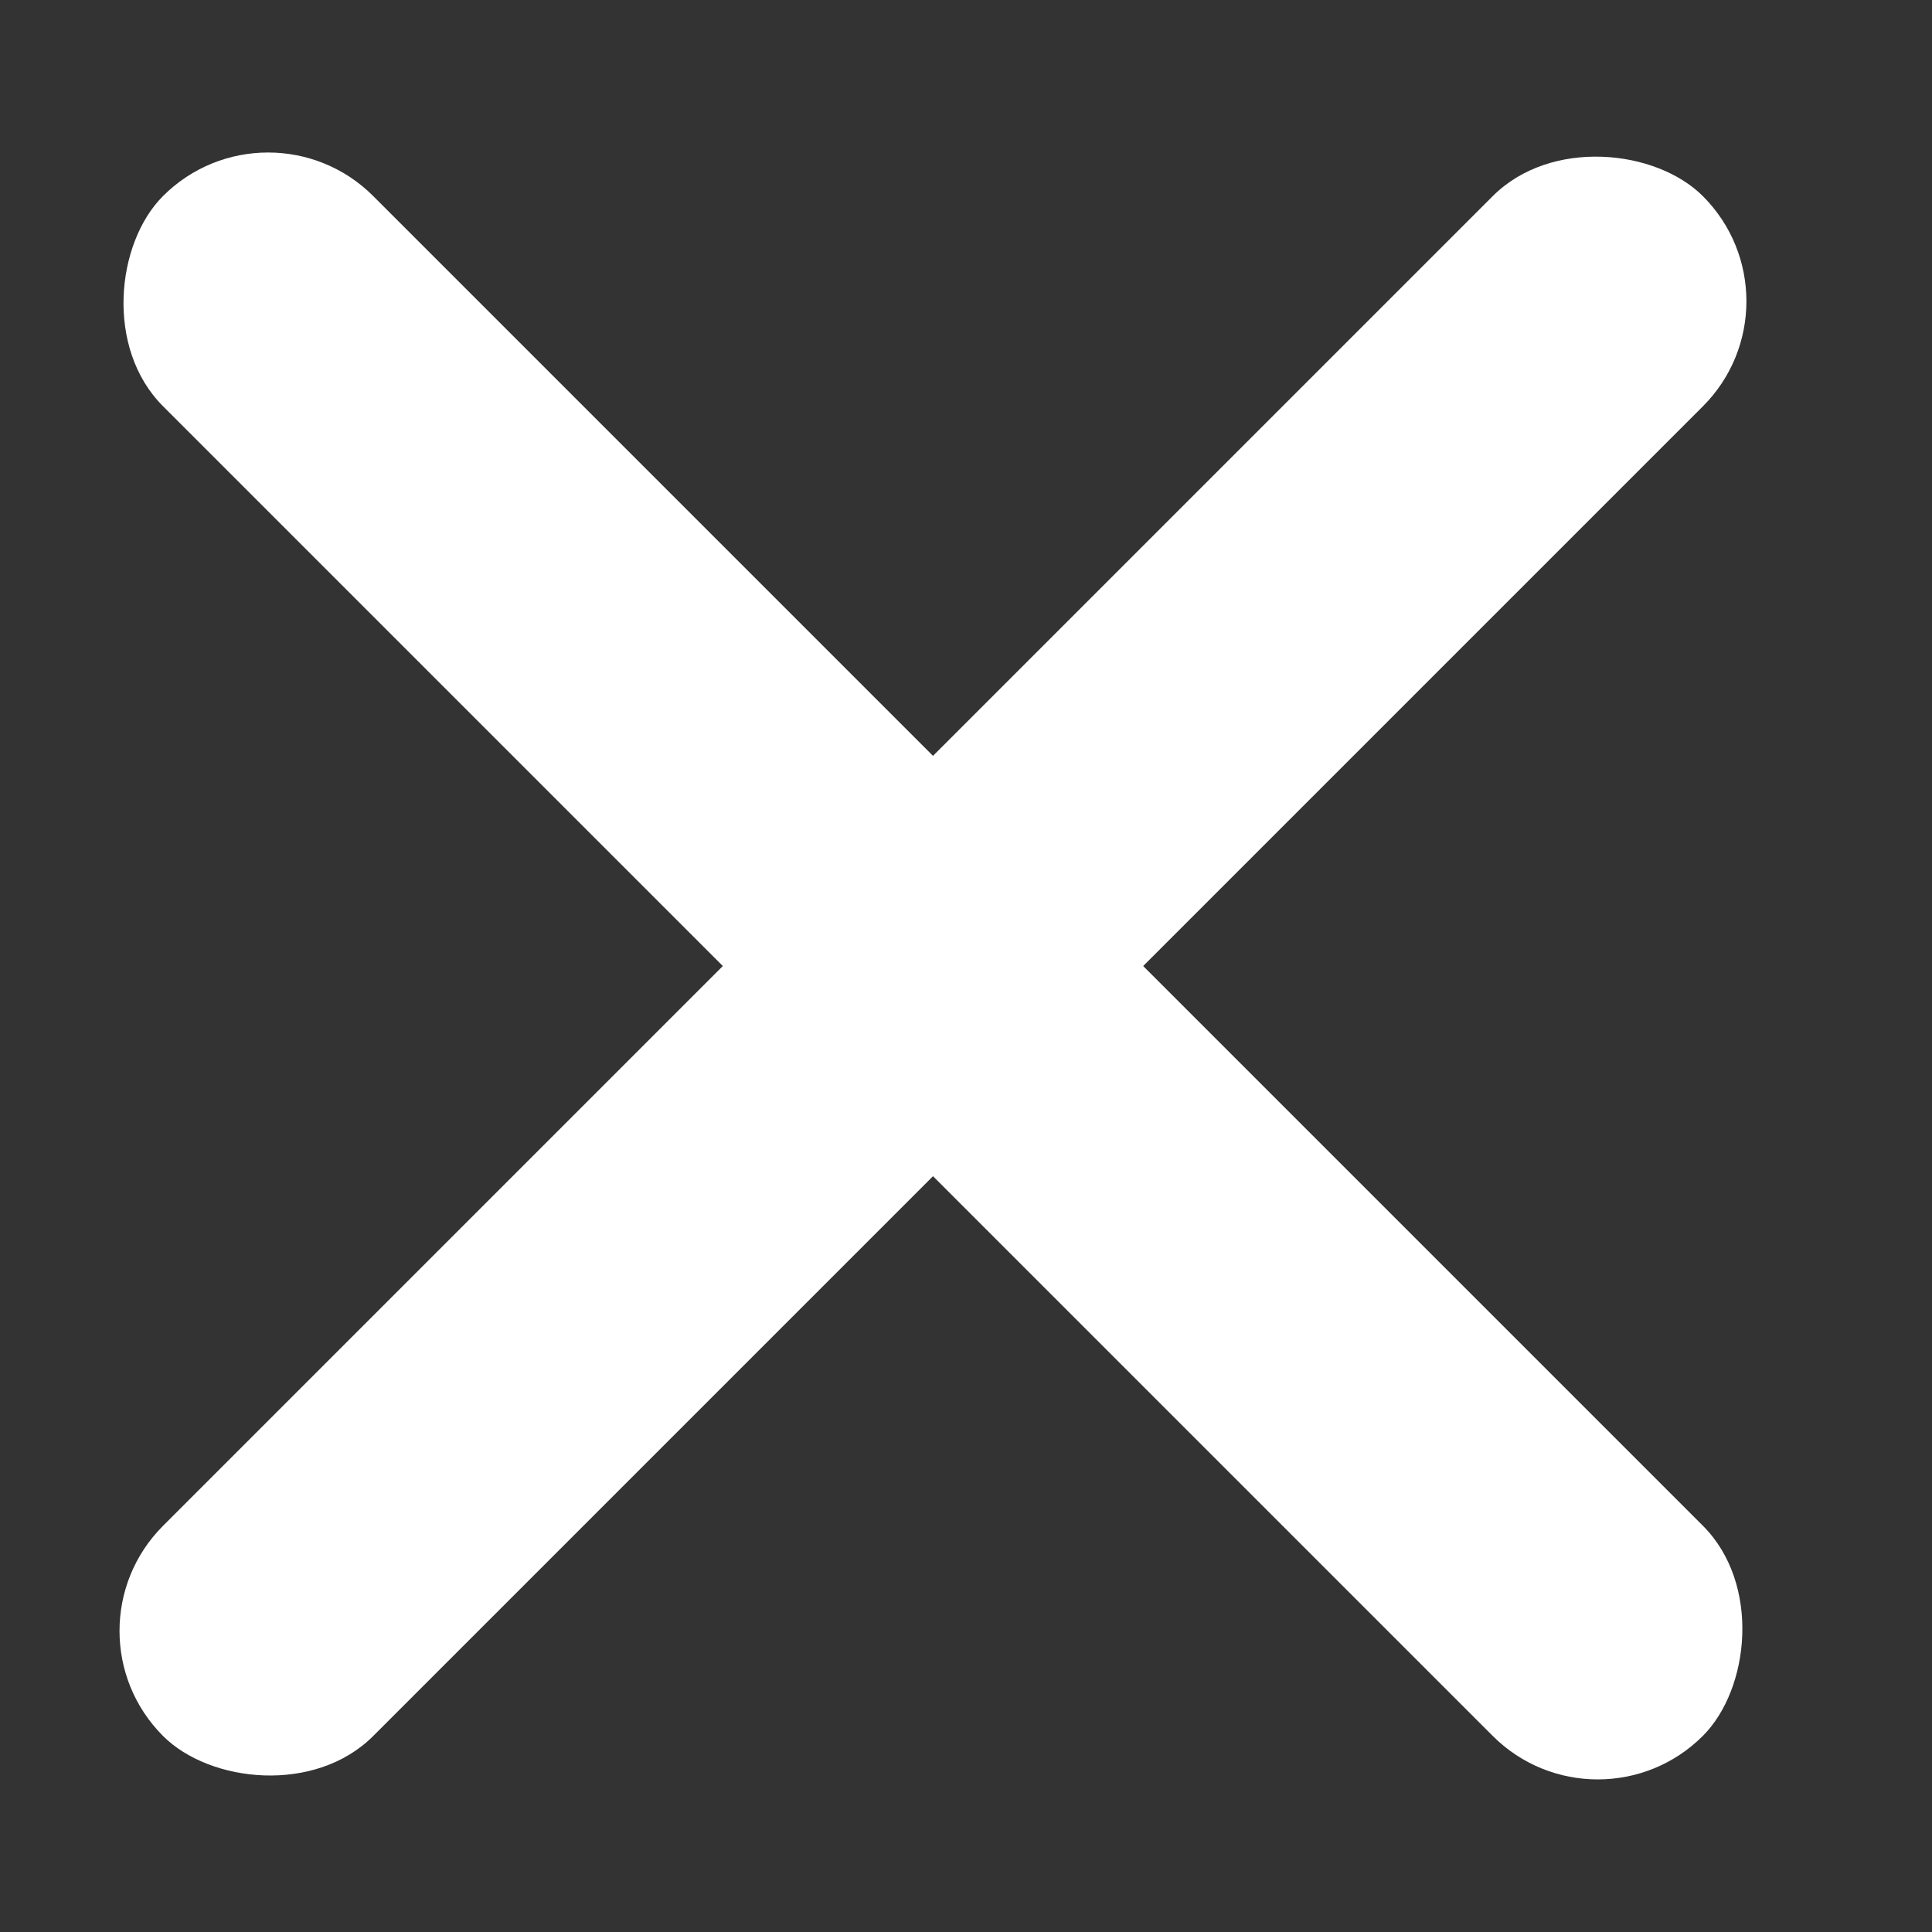 <svg width="13" height="13" viewBox="0 0 13 13" fill="none" xmlns="http://www.w3.org/2000/svg">
<rect x="0" y="0" width="13" height="13" fill="#333333" stroke="none"/>
<rect x="0.39" y="10.974" width="14.653" height="2" rx="1" transform="rotate(-45 0.39 10.974)" fill="white"/>
<rect x="1.804" y="0.612" width="14.653" height="2" rx="1" transform="rotate(45 1.804 0.612)" fill="white"/>
</svg>
